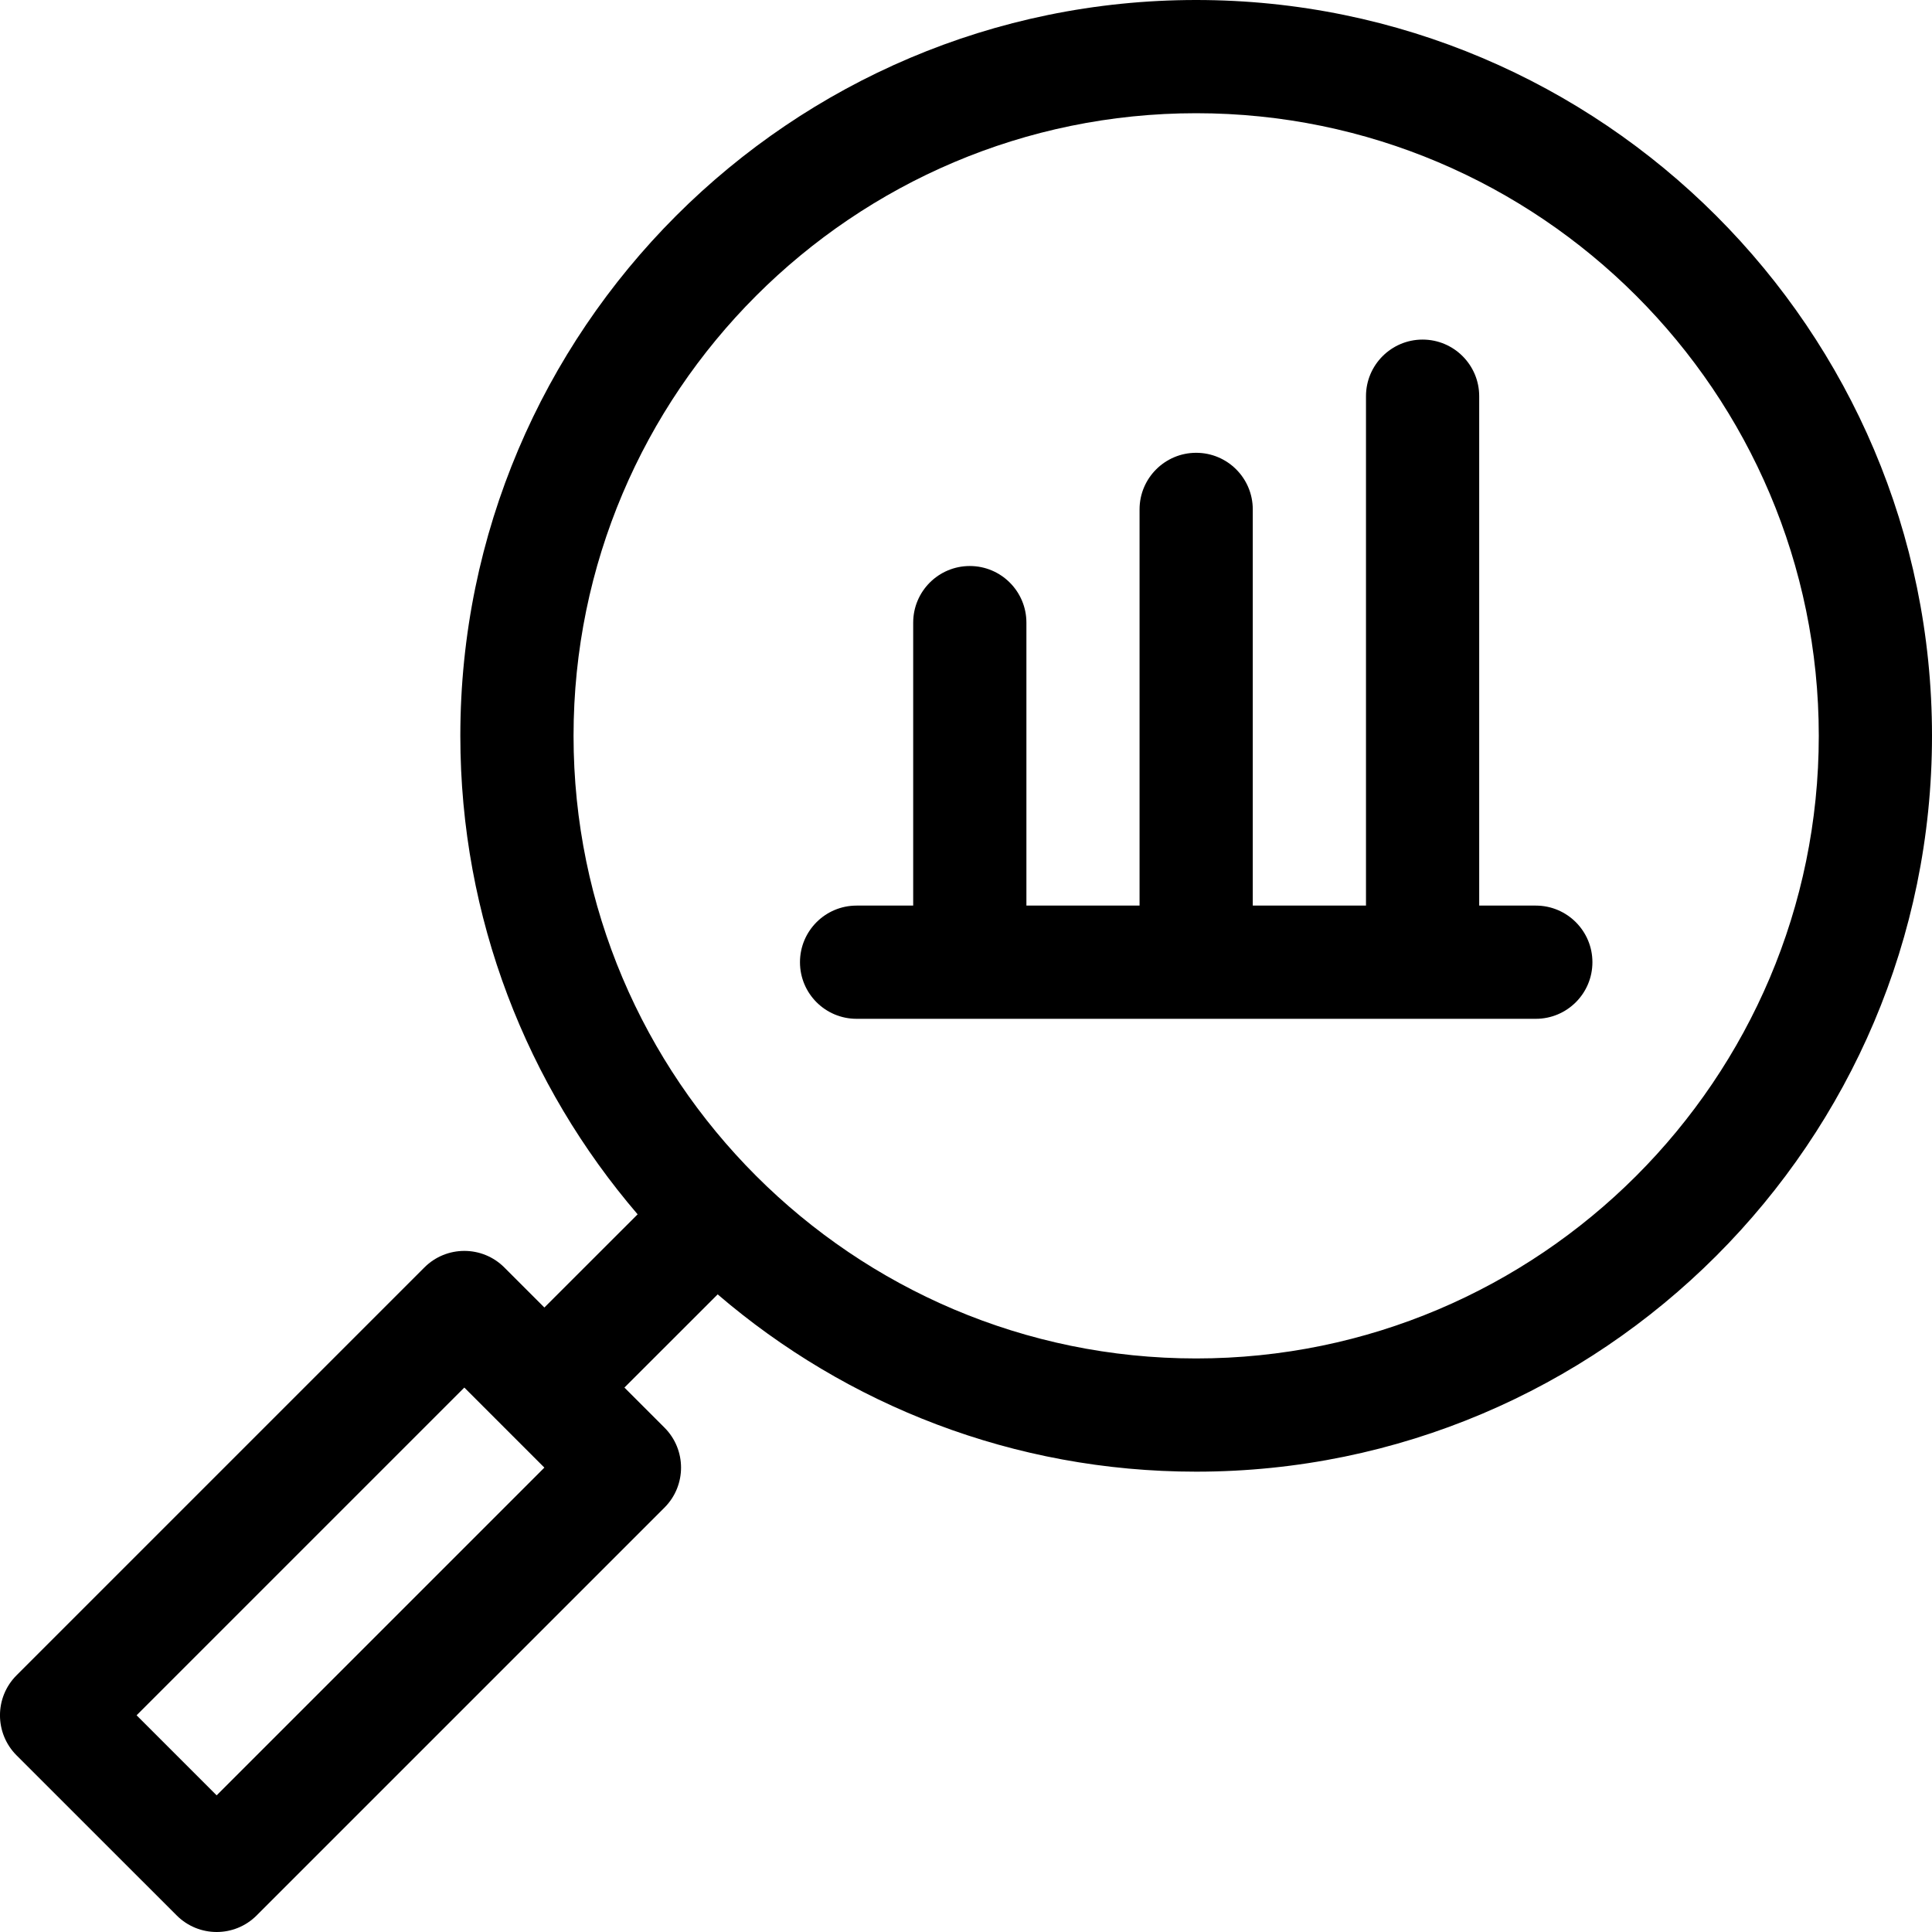<svg width="30" height="30" viewBox="0 0 30 30" fill="none" xmlns="http://www.w3.org/2000/svg">
<path d="M18.574 0C12.274 0 7.148 5.126 7.148 11.426C7.148 14.26 8.186 16.857 9.901 18.856L8.453 20.303L7.832 19.682C7.489 19.338 6.932 19.338 6.589 19.682L0.257 26.014C-0.086 26.357 -0.086 26.913 0.257 27.257L2.743 29.742C3.086 30.086 3.643 30.086 3.986 29.742L10.318 23.41C10.661 23.067 10.661 22.511 10.318 22.168L9.696 21.546L11.144 20.099C13.143 21.814 15.739 22.852 18.574 22.852C24.874 22.852 30 17.726 30 11.426C30 5.126 24.874 0 18.574 0ZM3.364 27.878L2.121 26.635L7.21 21.546L8.453 22.789L3.364 27.878ZM18.574 21.094C13.243 21.094 8.906 16.757 8.906 11.426C8.906 6.095 13.243 1.758 18.574 1.758C23.905 1.758 28.242 6.095 28.242 11.426C28.242 16.757 23.905 21.094 18.574 21.094Z" fill="currentColor"/>
<path d="M23.848 14.062H22.969V6.152C22.969 5.667 22.575 5.273 22.09 5.273C21.605 5.273 21.211 5.667 21.211 6.152V14.062H19.453V7.91C19.453 7.425 19.06 7.031 18.574 7.031C18.089 7.031 17.695 7.425 17.695 7.91V14.062H15.938V9.668C15.938 9.183 15.544 8.789 15.059 8.789C14.573 8.789 14.18 9.183 14.18 9.668V14.062H13.301C12.815 14.062 12.422 14.456 12.422 14.941C12.422 15.427 12.815 15.82 13.301 15.82H23.848C24.333 15.82 24.727 15.427 24.727 14.941C24.727 14.456 24.333 14.062 23.848 14.062Z" fill="currentColor"/>
</svg>